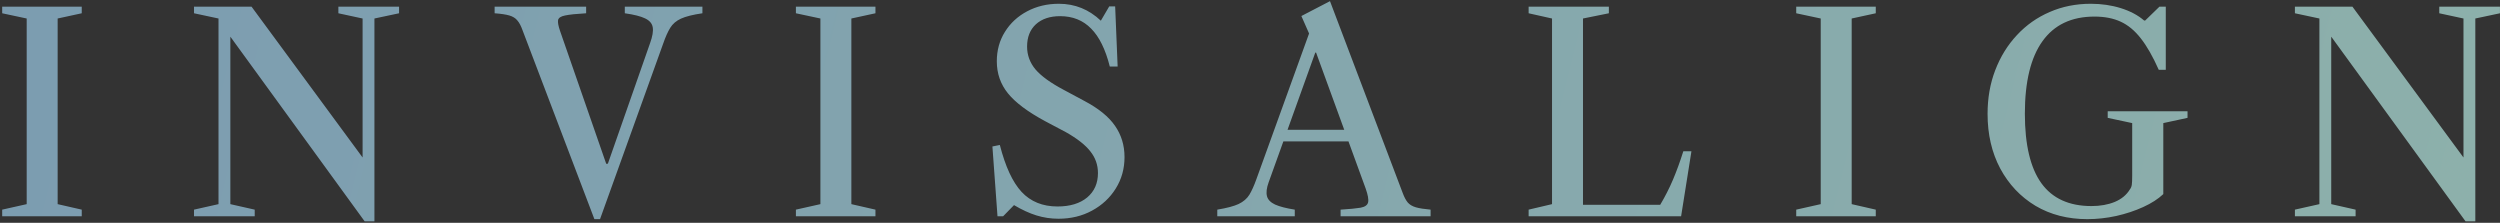 <svg width="763" height="68" viewBox="0 0 763 68" fill="none" xmlns="http://www.w3.org/2000/svg">
<rect x="0" y="0" width="763" height="68" fill="#333333" stroke="none"/>
<path opacity="0.62" d="M0.67 66V63.984L8.146 62.304V5.646L0.67 4.05V2.034H24.946V4.05L17.596 5.646V62.304L24.946 63.984V66H0.67ZM111.294 67.554L70.302 11.19V62.304L77.736 63.984V66H59.214V63.984L66.69 62.304V5.646L59.214 4.05V2.034H76.77L110.664 48.066V5.646L103.272 4.05V2.034H121.794V4.05L114.276 5.646V67.554H111.294ZM181.408 66.882L159.442 9.132C158.994 7.872 158.476 6.906 157.888 6.234C157.328 5.534 156.516 5.03 155.452 4.722C154.388 4.414 152.89 4.19 150.958 4.05V2.034H178.888V4.05C175.92 4.218 173.778 4.442 172.462 4.722C171.174 4.974 170.46 5.45 170.32 6.15C170.208 6.822 170.404 7.9 170.908 9.384L185.02 49.998L185.524 49.956L198.418 13.122C199.146 11.106 199.412 9.51 199.216 8.334C199.02 7.158 198.236 6.248 196.864 5.604C195.52 4.96 193.462 4.442 190.69 4.05V2.034H214.378V4.05C211.494 4.47 209.31 5.016 207.826 5.688C206.37 6.36 205.278 7.298 204.55 8.502C203.822 9.678 203.108 11.274 202.408 13.29L183.13 66.882H181.408ZM242.911 66V63.984L250.387 62.304V5.646L242.911 4.05V2.034H267.187V4.05L259.837 5.646V62.304L267.187 63.984V66H242.911ZM323.043 66.756C320.747 66.756 318.507 66.42 316.323 65.748C314.167 65.076 311.885 64.026 309.477 62.598L306.159 66H304.437L302.883 44.706L305.151 44.244C306.831 50.824 309.043 55.598 311.787 58.566C314.559 61.534 318.213 63.018 322.749 63.018C326.557 63.018 329.567 62.108 331.779 60.288C333.991 58.44 335.097 55.948 335.097 52.812C335.097 50.348 334.327 48.15 332.787 46.218C331.275 44.258 328.783 42.298 325.311 40.338L318.885 36.936C313.649 34.108 309.897 31.294 307.629 28.494C305.361 25.694 304.227 22.432 304.227 18.708C304.227 15.348 305.053 12.352 306.705 9.72C308.357 7.06 310.611 4.974 313.467 3.462C316.351 1.922 319.585 1.152 323.169 1.152C328.069 1.152 332.339 2.874 335.979 6.318L338.541 1.95H340.347L341.103 20.304H338.709C337.393 15.068 335.489 11.204 332.997 8.712C330.533 6.192 327.383 4.932 323.547 4.932C320.439 4.932 317.975 5.758 316.155 7.41C314.363 9.062 313.467 11.33 313.467 14.214C313.467 16.818 314.321 19.142 316.029 21.186C317.765 23.23 320.677 25.33 324.765 27.486L331.023 30.846C335.307 33.114 338.401 35.634 340.305 38.406C342.237 41.178 343.203 44.356 343.203 47.94C343.203 51.496 342.307 54.702 340.515 57.558C338.751 60.386 336.343 62.626 333.291 64.278C330.267 65.93 326.851 66.756 323.043 66.756ZM371.516 66V63.984C374.4 63.508 376.57 62.934 378.026 62.262C379.482 61.562 380.574 60.624 381.302 59.448C382.03 58.244 382.744 56.662 383.444 54.702L399.53 10.224L397.178 4.89L405.914 0.354L428.09 58.86C428.566 60.148 429.084 61.128 429.644 61.8C430.232 62.472 431.058 62.962 432.122 63.27C433.186 63.578 434.684 63.816 436.616 63.984V66H409.148V63.984C411.864 63.816 413.894 63.62 415.238 63.396C416.582 63.144 417.352 62.598 417.548 61.758C417.744 60.89 417.492 59.476 416.792 57.516L401.672 16.062H401.42L387.182 55.668C386.566 57.376 386.398 58.776 386.678 59.868C386.958 60.932 387.784 61.786 389.156 62.43C390.528 63.046 392.53 63.564 395.162 63.984V66H371.516ZM390.332 43.152V39.624H413.348V43.152H390.332ZM466.538 66V63.984L473.678 62.304V5.646L466.538 4.05V2.034H491.024V4.05L483.128 5.646V62.514H506.69C508.202 59.966 509.504 57.404 510.596 54.828C511.688 52.252 512.738 49.368 513.746 46.176H516.224L513.074 66H466.538ZM548.208 66V63.984L555.684 62.304V5.646L548.208 4.05V2.034H572.484V4.05L565.134 5.646V62.304L572.484 63.984V66H548.208ZM637.056 66.882C631.092 66.882 625.814 65.524 621.222 62.808C616.658 60.064 613.074 56.27 610.47 51.426C607.894 46.582 606.606 41.024 606.606 34.752C606.606 29.908 607.39 25.456 608.958 21.396C610.526 17.308 612.724 13.752 615.552 10.728C618.38 7.676 621.712 5.324 625.548 3.672C629.384 1.992 633.57 1.152 638.106 1.152C641.382 1.152 644.448 1.6 647.304 2.496C650.16 3.392 652.526 4.652 654.402 6.276H654.696L659.064 2.034H660.996V21.312H658.854C657.062 17.28 655.242 14.088 653.394 11.736C651.546 9.356 649.488 7.648 647.22 6.612C644.98 5.576 642.32 5.058 639.24 5.058C632.24 5.058 626.948 7.564 623.364 12.576C619.78 17.56 617.988 24.938 617.988 34.71C617.988 44.174 619.668 51.244 623.028 55.92C626.388 60.568 631.484 62.892 638.316 62.892C640.976 62.892 643.342 62.472 645.414 61.632C647.486 60.764 649.026 59.49 650.034 57.81C650.342 57.418 650.538 56.956 650.622 56.424C650.706 55.864 650.748 54.884 650.748 53.484V37.566L643.272 35.97V33.954H667.632V35.97L660.24 37.566V59.238C658.672 60.722 656.628 62.038 654.108 63.186C651.588 64.334 648.844 65.244 645.876 65.916C642.908 66.56 639.968 66.882 637.056 66.882ZM752.486 67.554L711.494 11.19V62.304L718.928 63.984V66H700.406V63.984L707.882 62.304V5.646L700.406 4.05V2.034H717.962L751.856 48.066V5.646L744.464 4.05V2.034H762.986V4.05L755.468 5.646V67.554H752.486Z" fill="url(#paint0_linear_122_3)"/>
<defs>
<linearGradient id="paint0_linear_122_3" x1="-107" y1="75" x2="744.649" y2="284.935" gradientUnits="userSpaceOnUse">
<stop stop-color="#A6DAFF"/>
<stop offset="1" stop-color="#C6FFF4"/>
</linearGradient>
</defs>
</svg>
